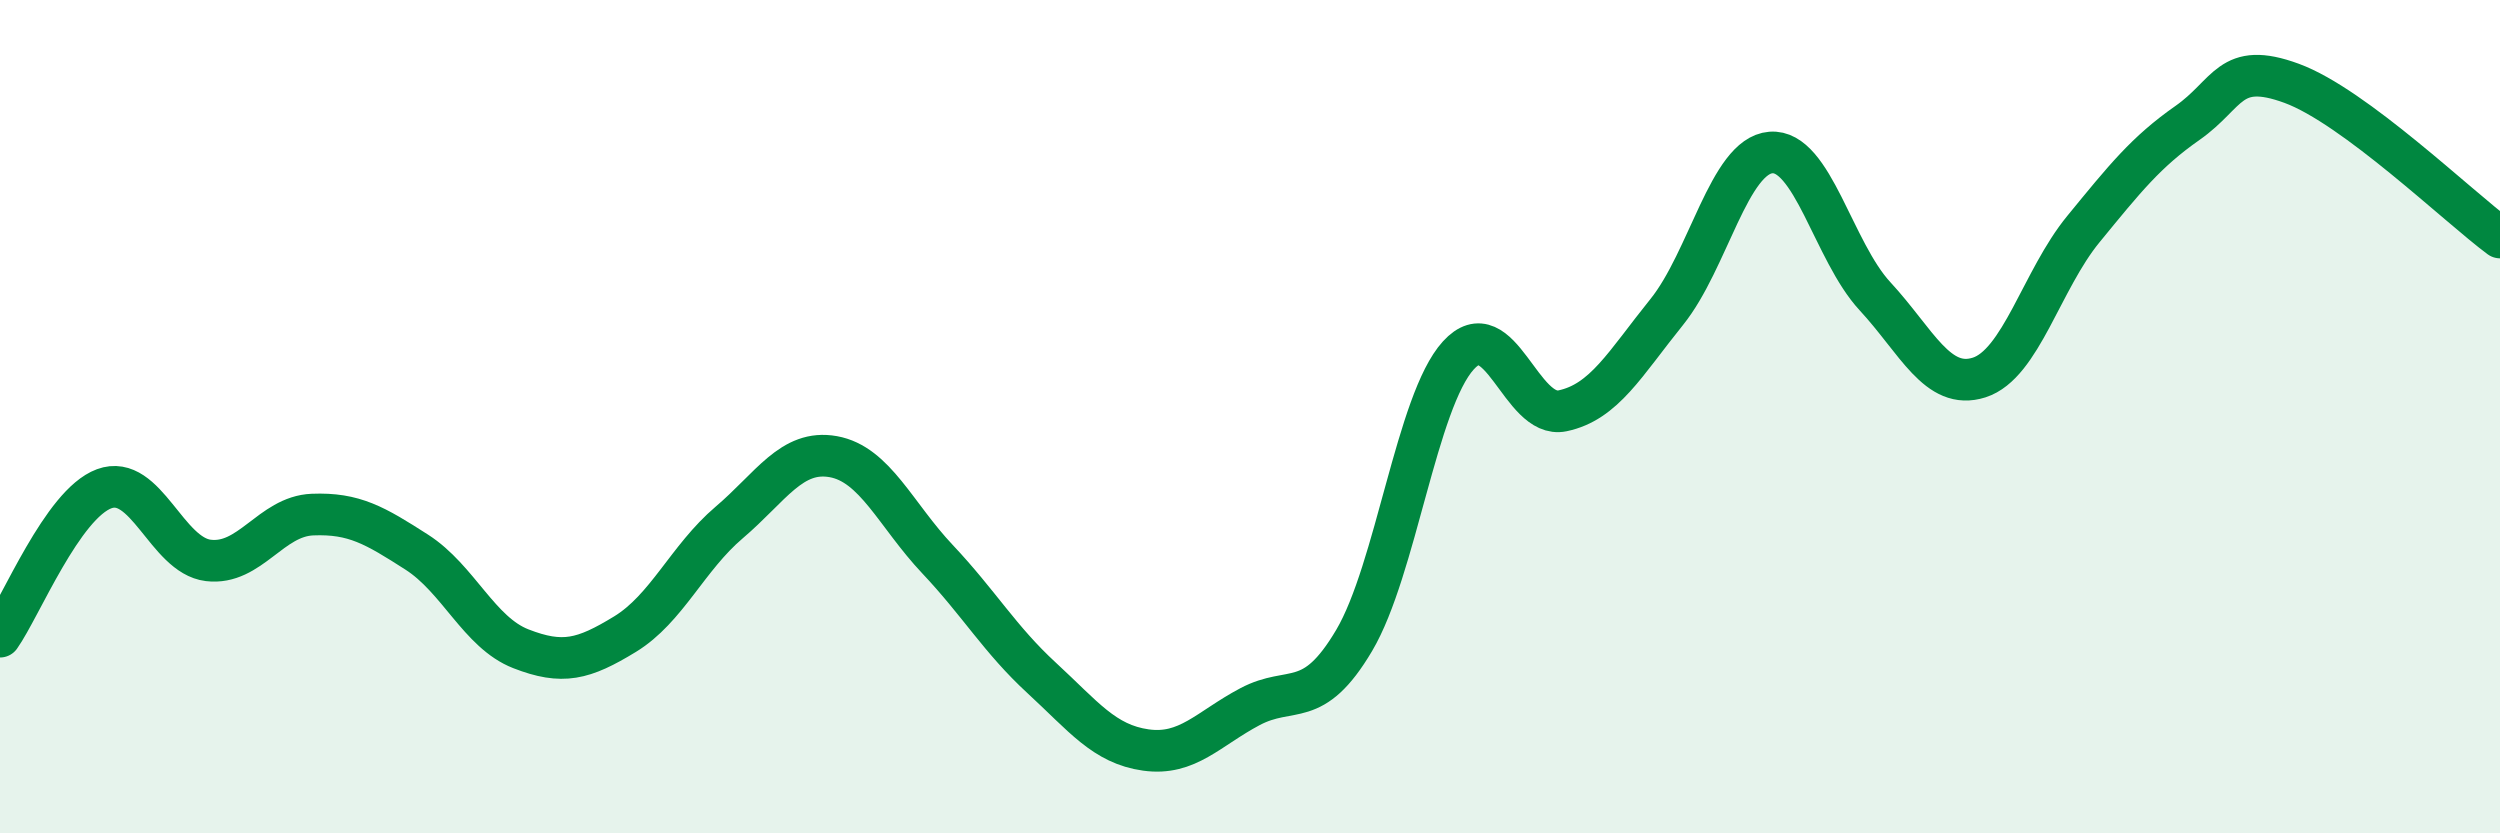 
    <svg width="60" height="20" viewBox="0 0 60 20" xmlns="http://www.w3.org/2000/svg">
      <path
        d="M 0,15.28 C 0.5,14.57 1.5,12.1 2.5,11.73 C 3.5,11.36 4,13.33 5,13.45 C 6,13.57 6.5,12.39 7.5,12.35 C 8.5,12.31 9,12.61 10,13.25 C 11,13.89 11.5,15.18 12.5,15.57 C 13.5,15.96 14,15.83 15,15.22 C 16,14.61 16.5,13.39 17.5,12.54 C 18.5,11.69 19,10.78 20,10.96 C 21,11.14 21.5,12.36 22.5,13.42 C 23.5,14.48 24,15.35 25,16.27 C 26,17.19 26.5,17.86 27.5,18 C 28.5,18.14 29,17.49 30,16.96 C 31,16.43 31.5,17.06 32.5,15.37 C 33.5,13.68 34,9.63 35,8.53 C 36,7.43 36.5,10.07 37.5,9.86 C 38.5,9.65 39,8.73 40,7.49 C 41,6.25 41.5,3.74 42.5,3.66 C 43.5,3.58 44,6.03 45,7.11 C 46,8.19 46.5,9.38 47.5,9.06 C 48.5,8.74 49,6.72 50,5.5 C 51,4.28 51.5,3.65 52.5,2.95 C 53.5,2.25 53.5,1.45 55,2 C 56.5,2.55 59,4.96 60,5.7L60 20L0 20Z"
        fill="#008740"
        opacity="0.1"
        stroke-linecap="round"
        stroke-linejoin="round"
      />
      <path
        d="M 0,15.28 C 0.5,14.57 1.5,12.1 2.5,11.73 C 3.5,11.36 4,13.33 5,13.45 C 6,13.57 6.5,12.39 7.5,12.35 C 8.5,12.31 9,12.61 10,13.25 C 11,13.89 11.5,15.18 12.5,15.57 C 13.5,15.96 14,15.83 15,15.22 C 16,14.61 16.5,13.39 17.5,12.54 C 18.5,11.69 19,10.78 20,10.96 C 21,11.14 21.5,12.36 22.5,13.42 C 23.5,14.48 24,15.35 25,16.27 C 26,17.19 26.5,17.86 27.5,18 C 28.5,18.14 29,17.49 30,16.96 C 31,16.43 31.5,17.06 32.5,15.37 C 33.5,13.68 34,9.63 35,8.53 C 36,7.43 36.5,10.07 37.5,9.86 C 38.5,9.65 39,8.73 40,7.49 C 41,6.25 41.5,3.74 42.5,3.66 C 43.5,3.58 44,6.03 45,7.11 C 46,8.19 46.5,9.38 47.5,9.06 C 48.5,8.74 49,6.72 50,5.5 C 51,4.28 51.5,3.65 52.5,2.95 C 53.5,2.25 53.5,1.45 55,2 C 56.5,2.55 59,4.96 60,5.7"
        stroke="#008740"
        stroke-width="1"
        fill="none"
        stroke-linecap="round"
        stroke-linejoin="round"
      />
    </svg>
  